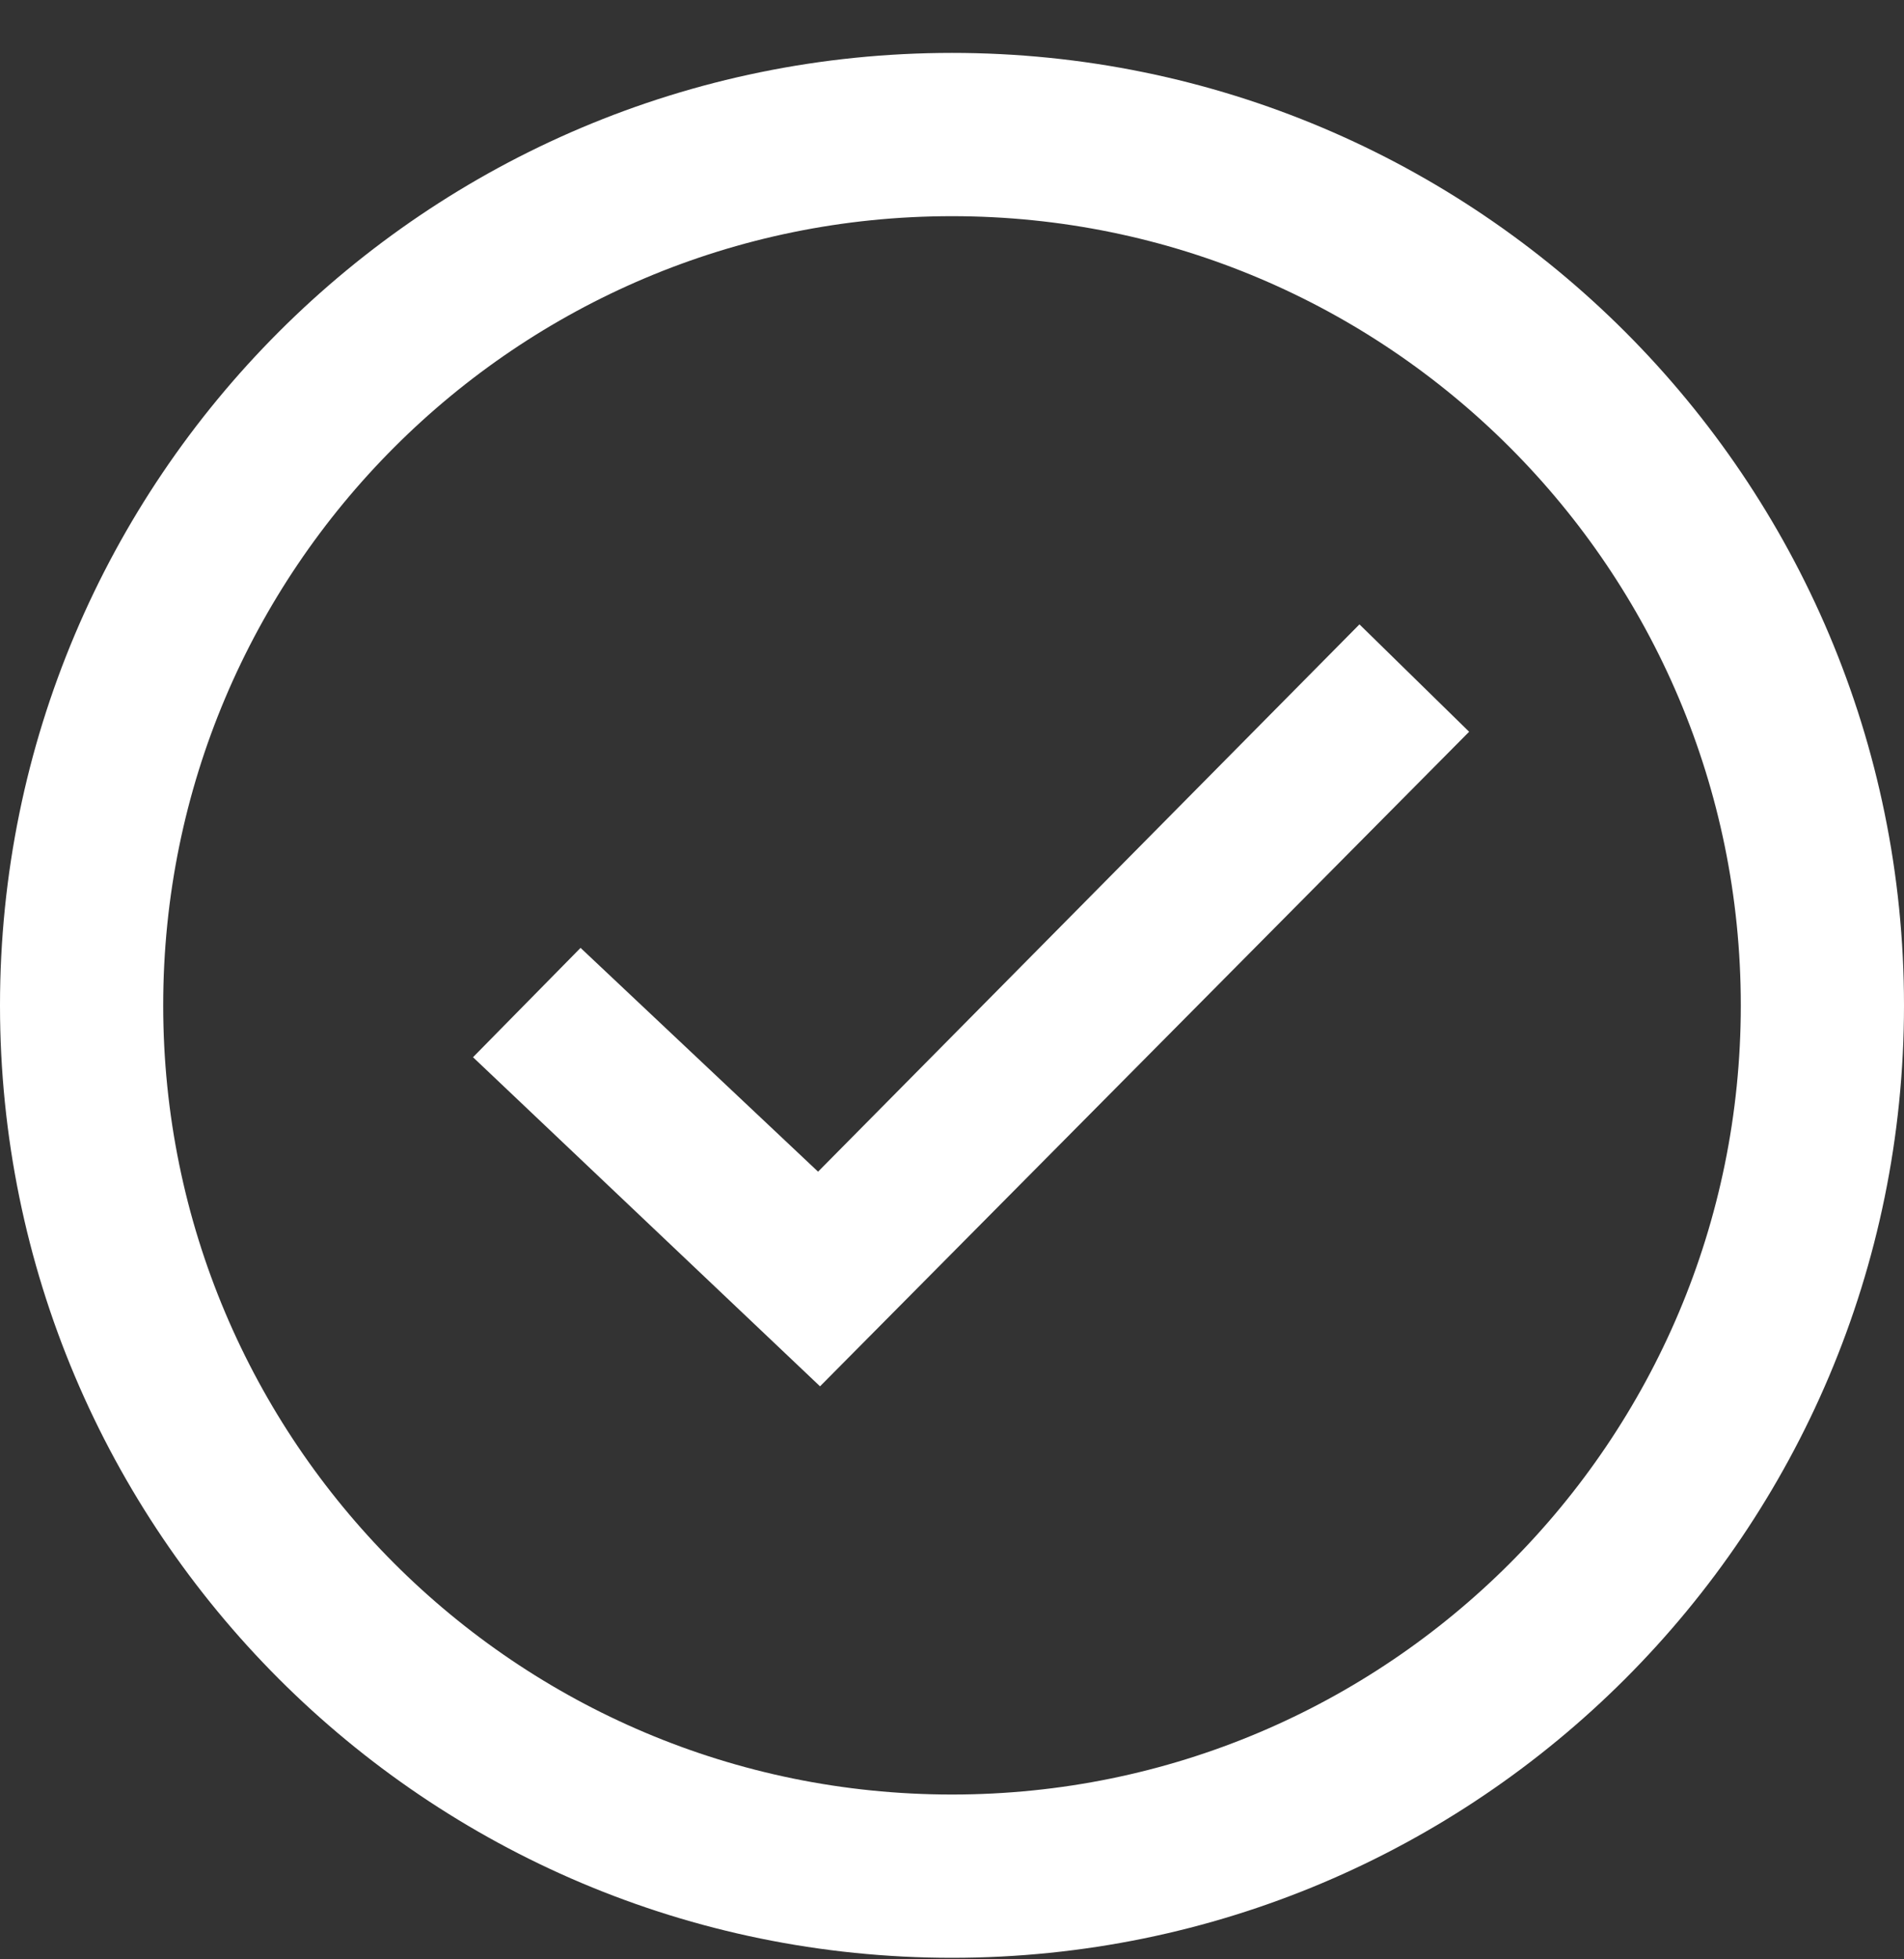 <?xml version="1.0" encoding="UTF-8"?> <svg xmlns="http://www.w3.org/2000/svg" xmlns:xlink="http://www.w3.org/1999/xlink" fill="none" height="36" viewBox="0 0 35 36" width="35"><rect x="0" y="0" width="35" height="36" fill="#333333" stroke="none"/><clipPath id="a"><path d="m0 0h35v36h-35z"></path></clipPath><g clip-path="url(#a)"><path d="m17.5 34.472c8.837 0 16-7.163 16-16 0-8.837-7.163-16-16-16-8.837 0-16 7.163-16 16 0 8.837 7.163 16 16 16z" stroke="#fff" stroke-width="3"></path><path d="m27.006 13.445-2.016-1.973-9.952 10.056-4.366-4.112-1.977 2.009 6.379 6.047z" fill="#fff"></path></g></svg> 